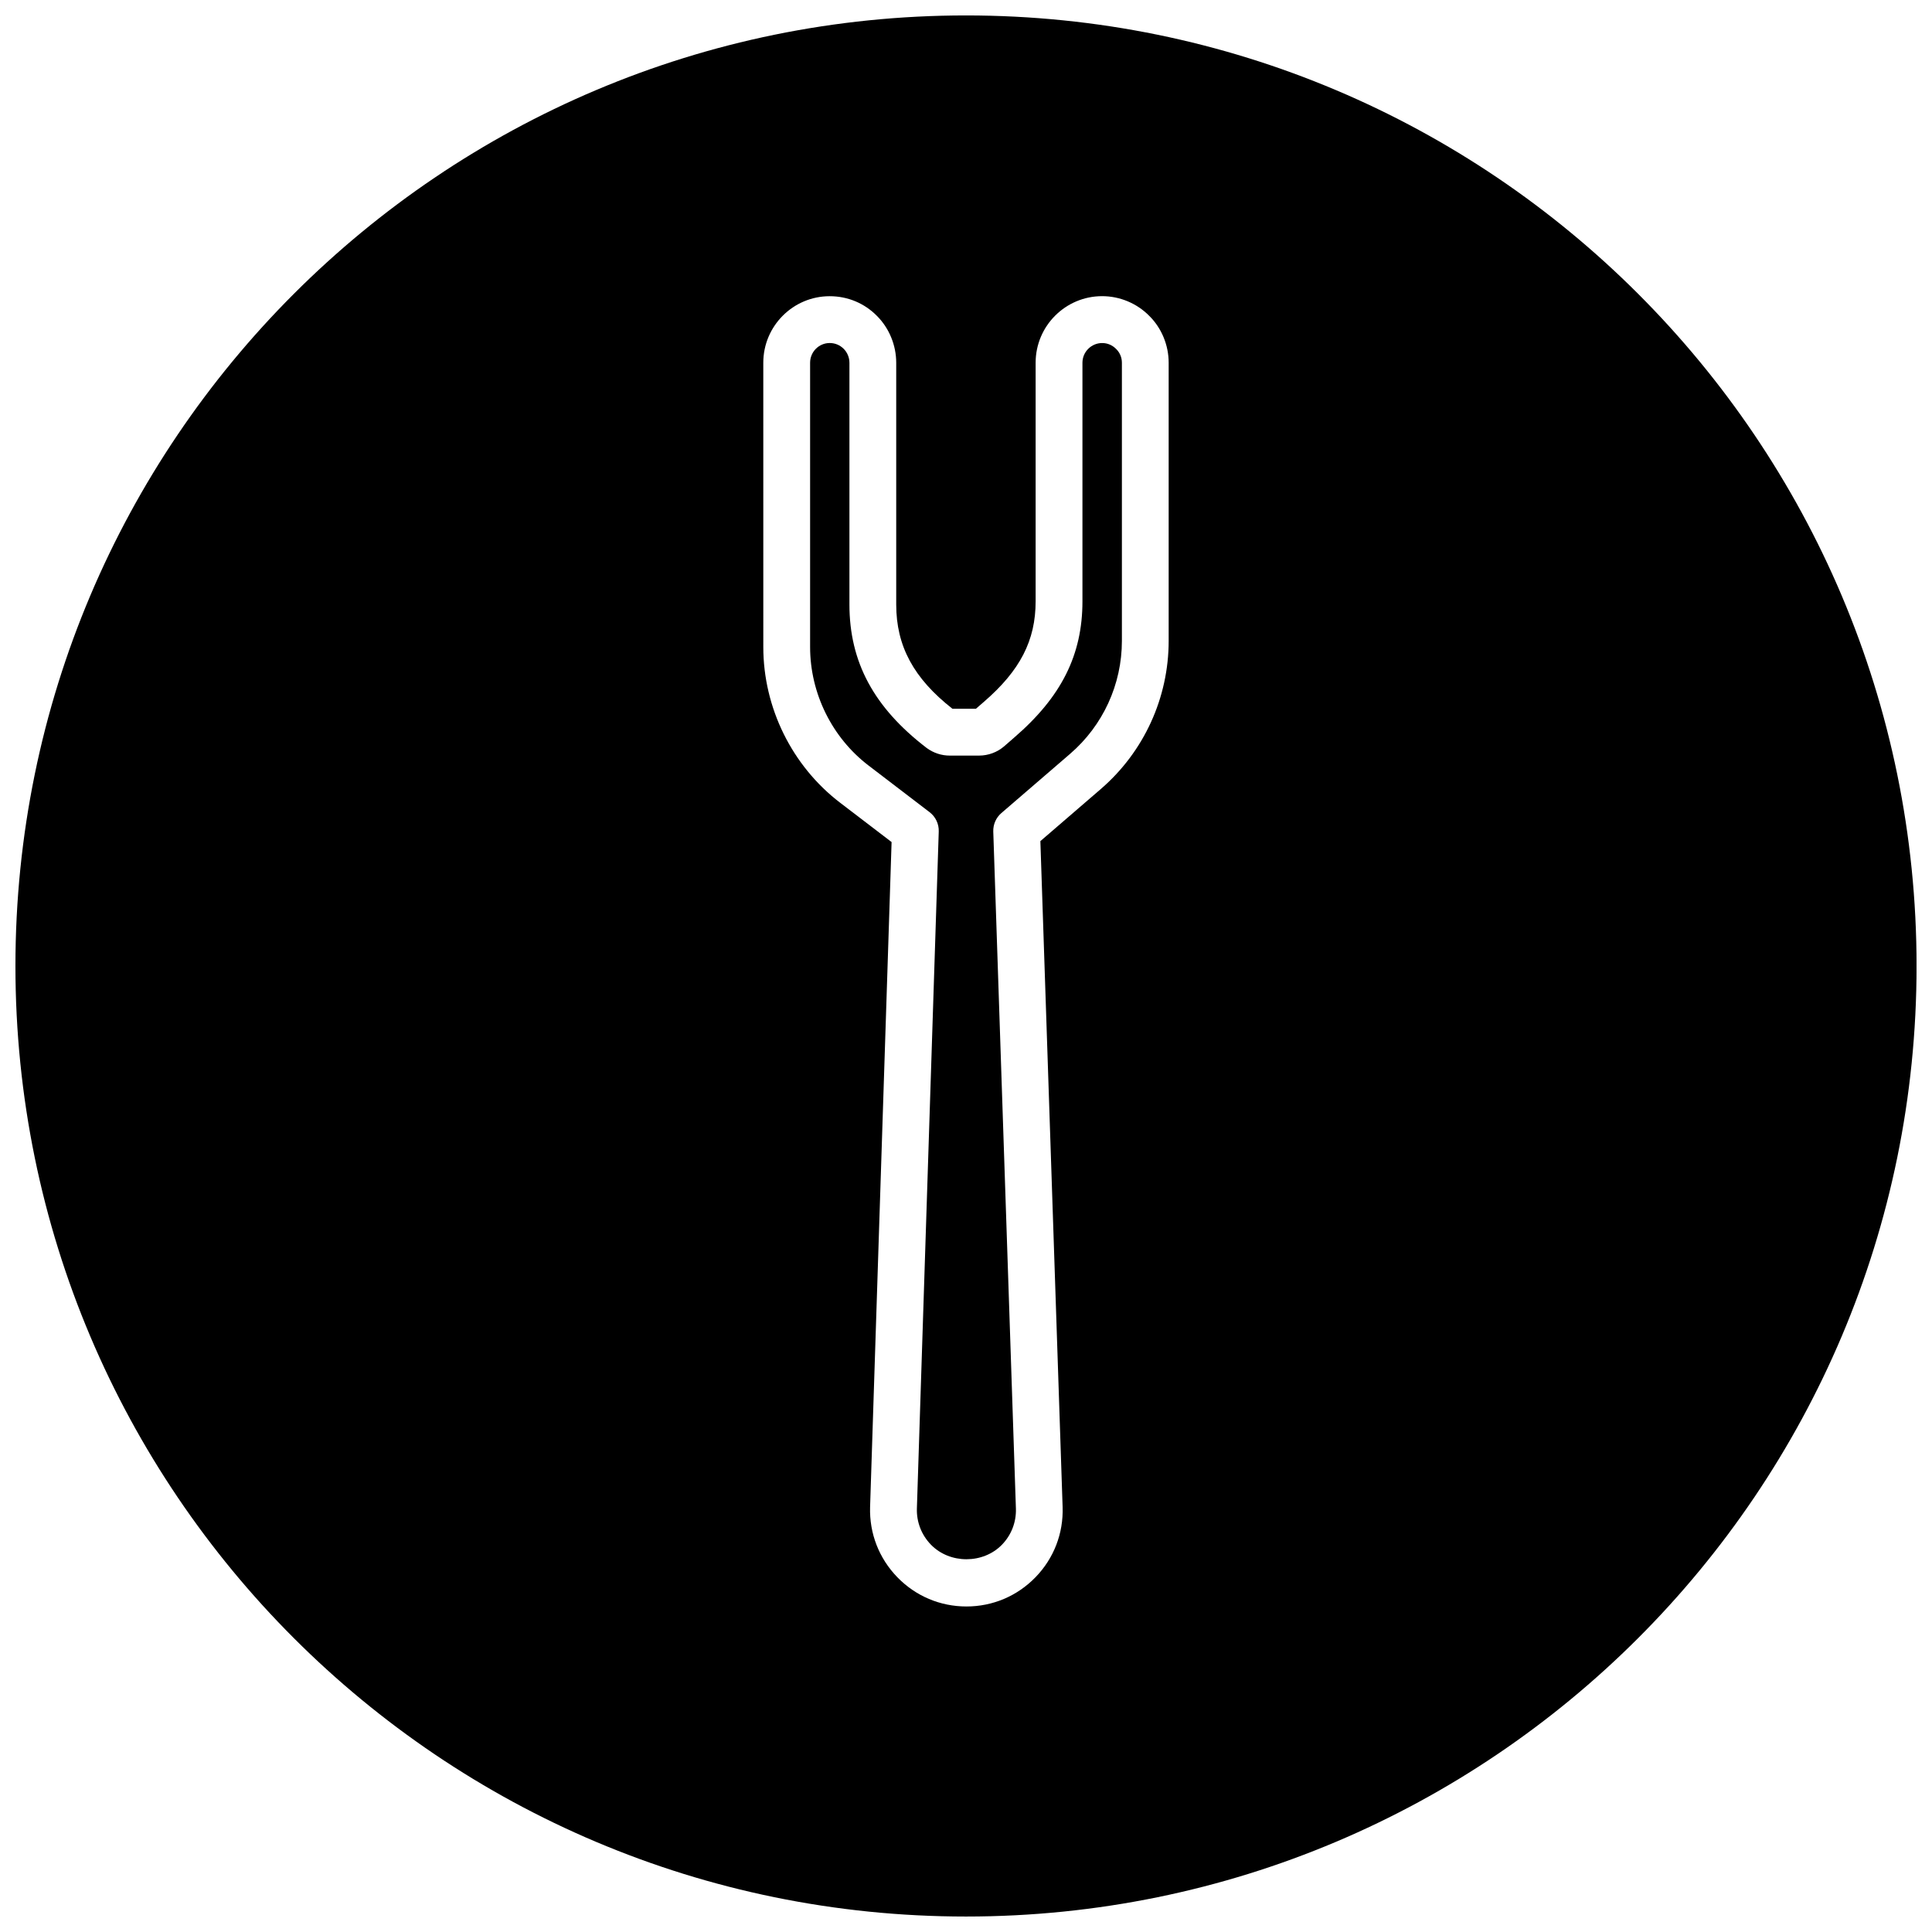 <?xml version="1.0" encoding="UTF-8"?>
<!-- Uploaded to: SVG Repo, www.svgrepo.com, Generator: SVG Repo Mixer Tools -->
<svg width="800px" height="800px" version="1.1" viewBox="144 144 512 512" xmlns="http://www.w3.org/2000/svg">
 <defs>
  <clipPath id="a">
   <path d="m148.09 148.09h503.81v503.81h-503.81z"/>
  </clipPath>
 </defs>
 <path d="m374.16 346.86 16.191 12.375c1.59 1.211 2.496 3.125 2.426 5.125l-5.793 179.43c-0.102 3.582 1.219 6.984 3.723 9.566 5 5.148 13.848 5.148 18.836-0.008 2.488-2.574 3.793-5.969 3.684-9.547l-6-179.43c-0.062-1.875 0.723-3.676 2.148-4.902l18.223-15.703c8.715-7.512 13.715-18.414 13.715-29.922v-73.707c0-1.395-0.535-2.684-1.512-3.644-1.031-1.047-2.32-1.582-3.715-1.582-2.883 0-5.227 2.348-5.227 5.227v63.227c0 14.16-5.559 25.277-18.02 36.039l-2.723 2.371c-1.859 1.598-4.219 2.465-6.684 2.465h-7.738c-2.188 0-4.297-0.691-6.102-2.008-14.012-10.73-20.484-22.789-20.484-38.031v-64.07c0-1.379-0.551-2.715-1.512-3.676-0.992-1.008-2.305-1.551-3.715-1.551-2.867 0-5.195 2.348-5.195 5.227v75.336c0.004 12.242 5.781 23.977 15.473 31.395z"/>
 <g clip-path="url(#a)">
  <path d="m400 651.9c139.12 0 251.91-112.78 251.91-251.91-0.004-139.12-112.79-251.9-251.91-251.9-139.12 0-251.91 112.78-251.91 251.91 0 139.12 112.78 251.9 251.91 251.9zm-53.719-411.77c0-9.723 7.894-17.633 17.594-17.633 4.762 0 9.203 1.852 12.516 5.211 3.242 3.234 5.117 7.769 5.117 12.422v64.07c0 11.004 4.606 19.555 14.902 27.629h6.219l2.086-1.812c9.637-8.32 13.738-16.297 13.738-26.672v-63.227c0-9.723 7.91-17.633 17.625-17.633 4.684 0 9.227 1.906 12.484 5.219 3.242 3.188 5.148 7.738 5.148 12.414v73.707c0 15.121-6.574 29.449-18.027 39.312l-15.973 13.77 5.894 176.47c0.234 6.965-2.305 13.562-7.156 18.578-4.856 5.016-11.367 7.777-18.332 7.777-6.957 0-13.461-2.754-18.316-7.754-4.863-5.016-7.422-11.609-7.219-18.578l5.699-176.25-13.664-10.438c-12.738-9.754-20.332-25.168-20.332-41.242z"/>
 </g>
</svg>